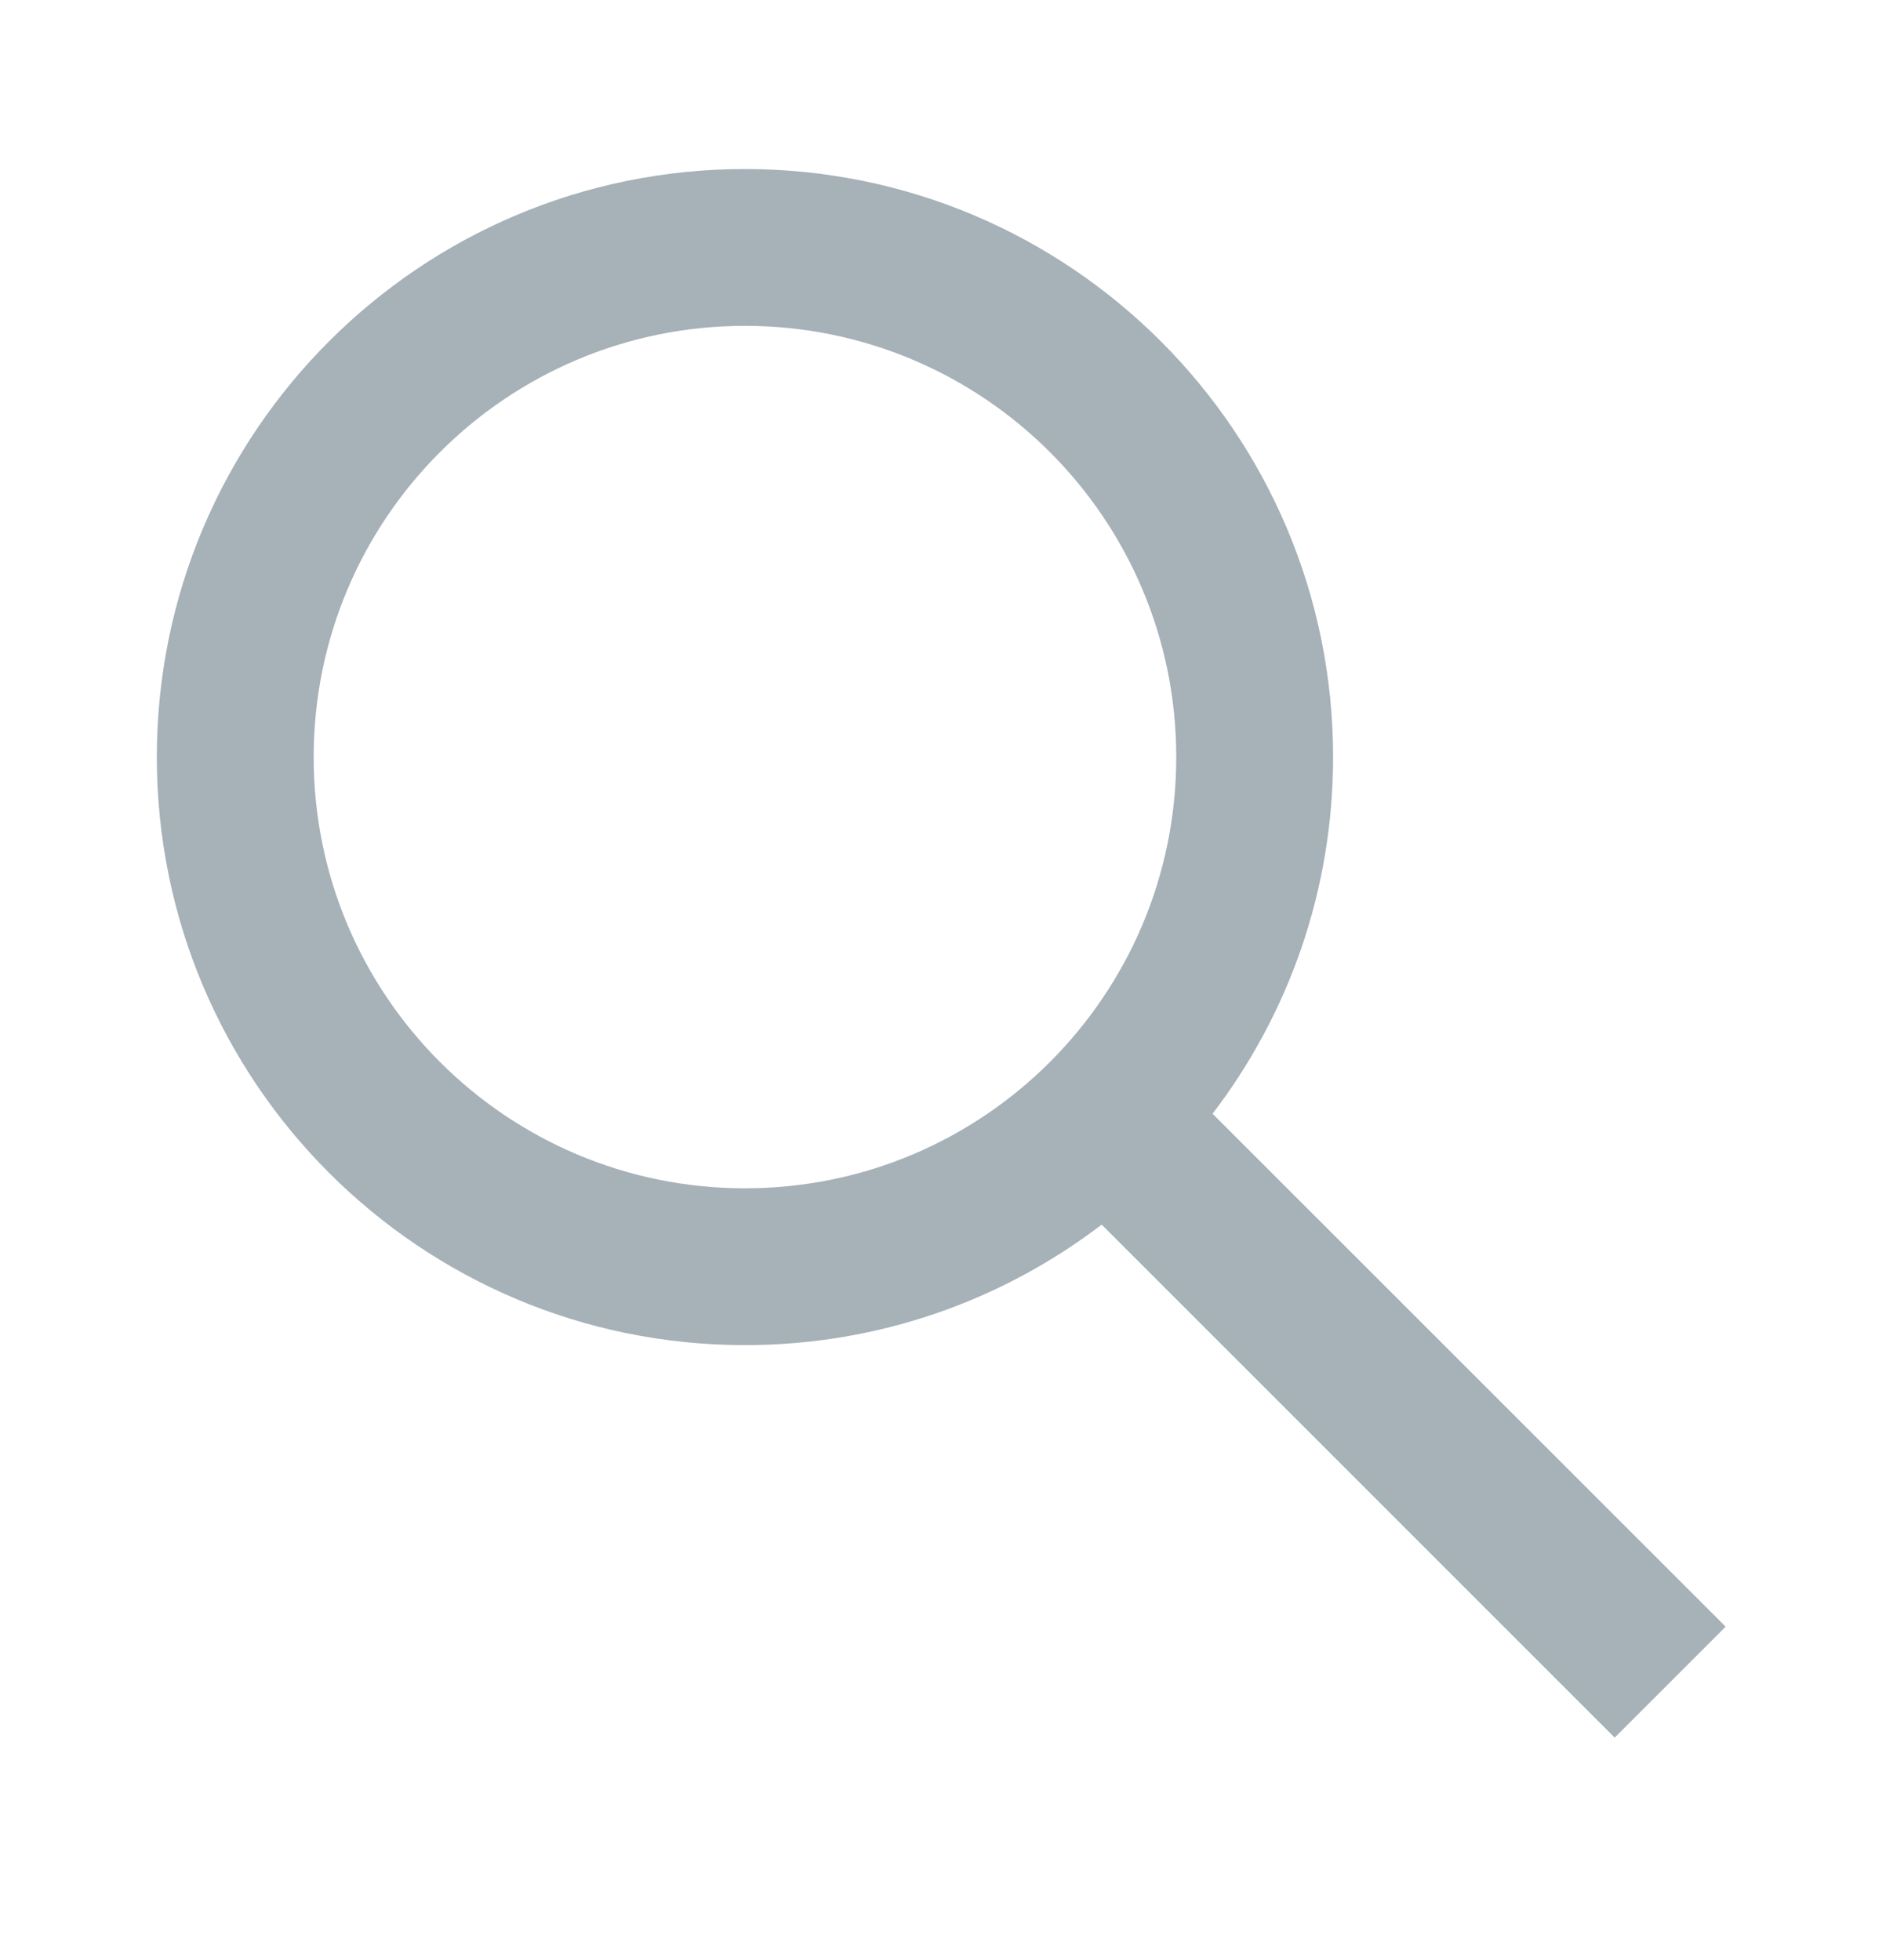 <svg width="24" height="25" viewBox="0 0 24 25" fill="none" xmlns="http://www.w3.org/2000/svg">
<path fill-rule="evenodd" clip-rule="evenodd" d="M14.049 15.619C12.787 16.583 11.21 17.156 9.5 17.156C5.358 17.156 2 13.798 2 9.656C2 5.514 5.358 2.156 9.5 2.156C13.642 2.156 17 5.514 17 9.656C17 11.367 16.427 12.943 15.463 14.205L22.006 20.747L20.591 22.162L14.049 15.619ZM15 9.656C15 12.694 12.538 15.156 9.5 15.156C6.462 15.156 4 12.694 4 9.656C4 6.618 6.462 4.156 9.5 4.156C12.538 4.156 15 6.618 15 9.656Z" fill="#A6B1B8"/>
</svg>
